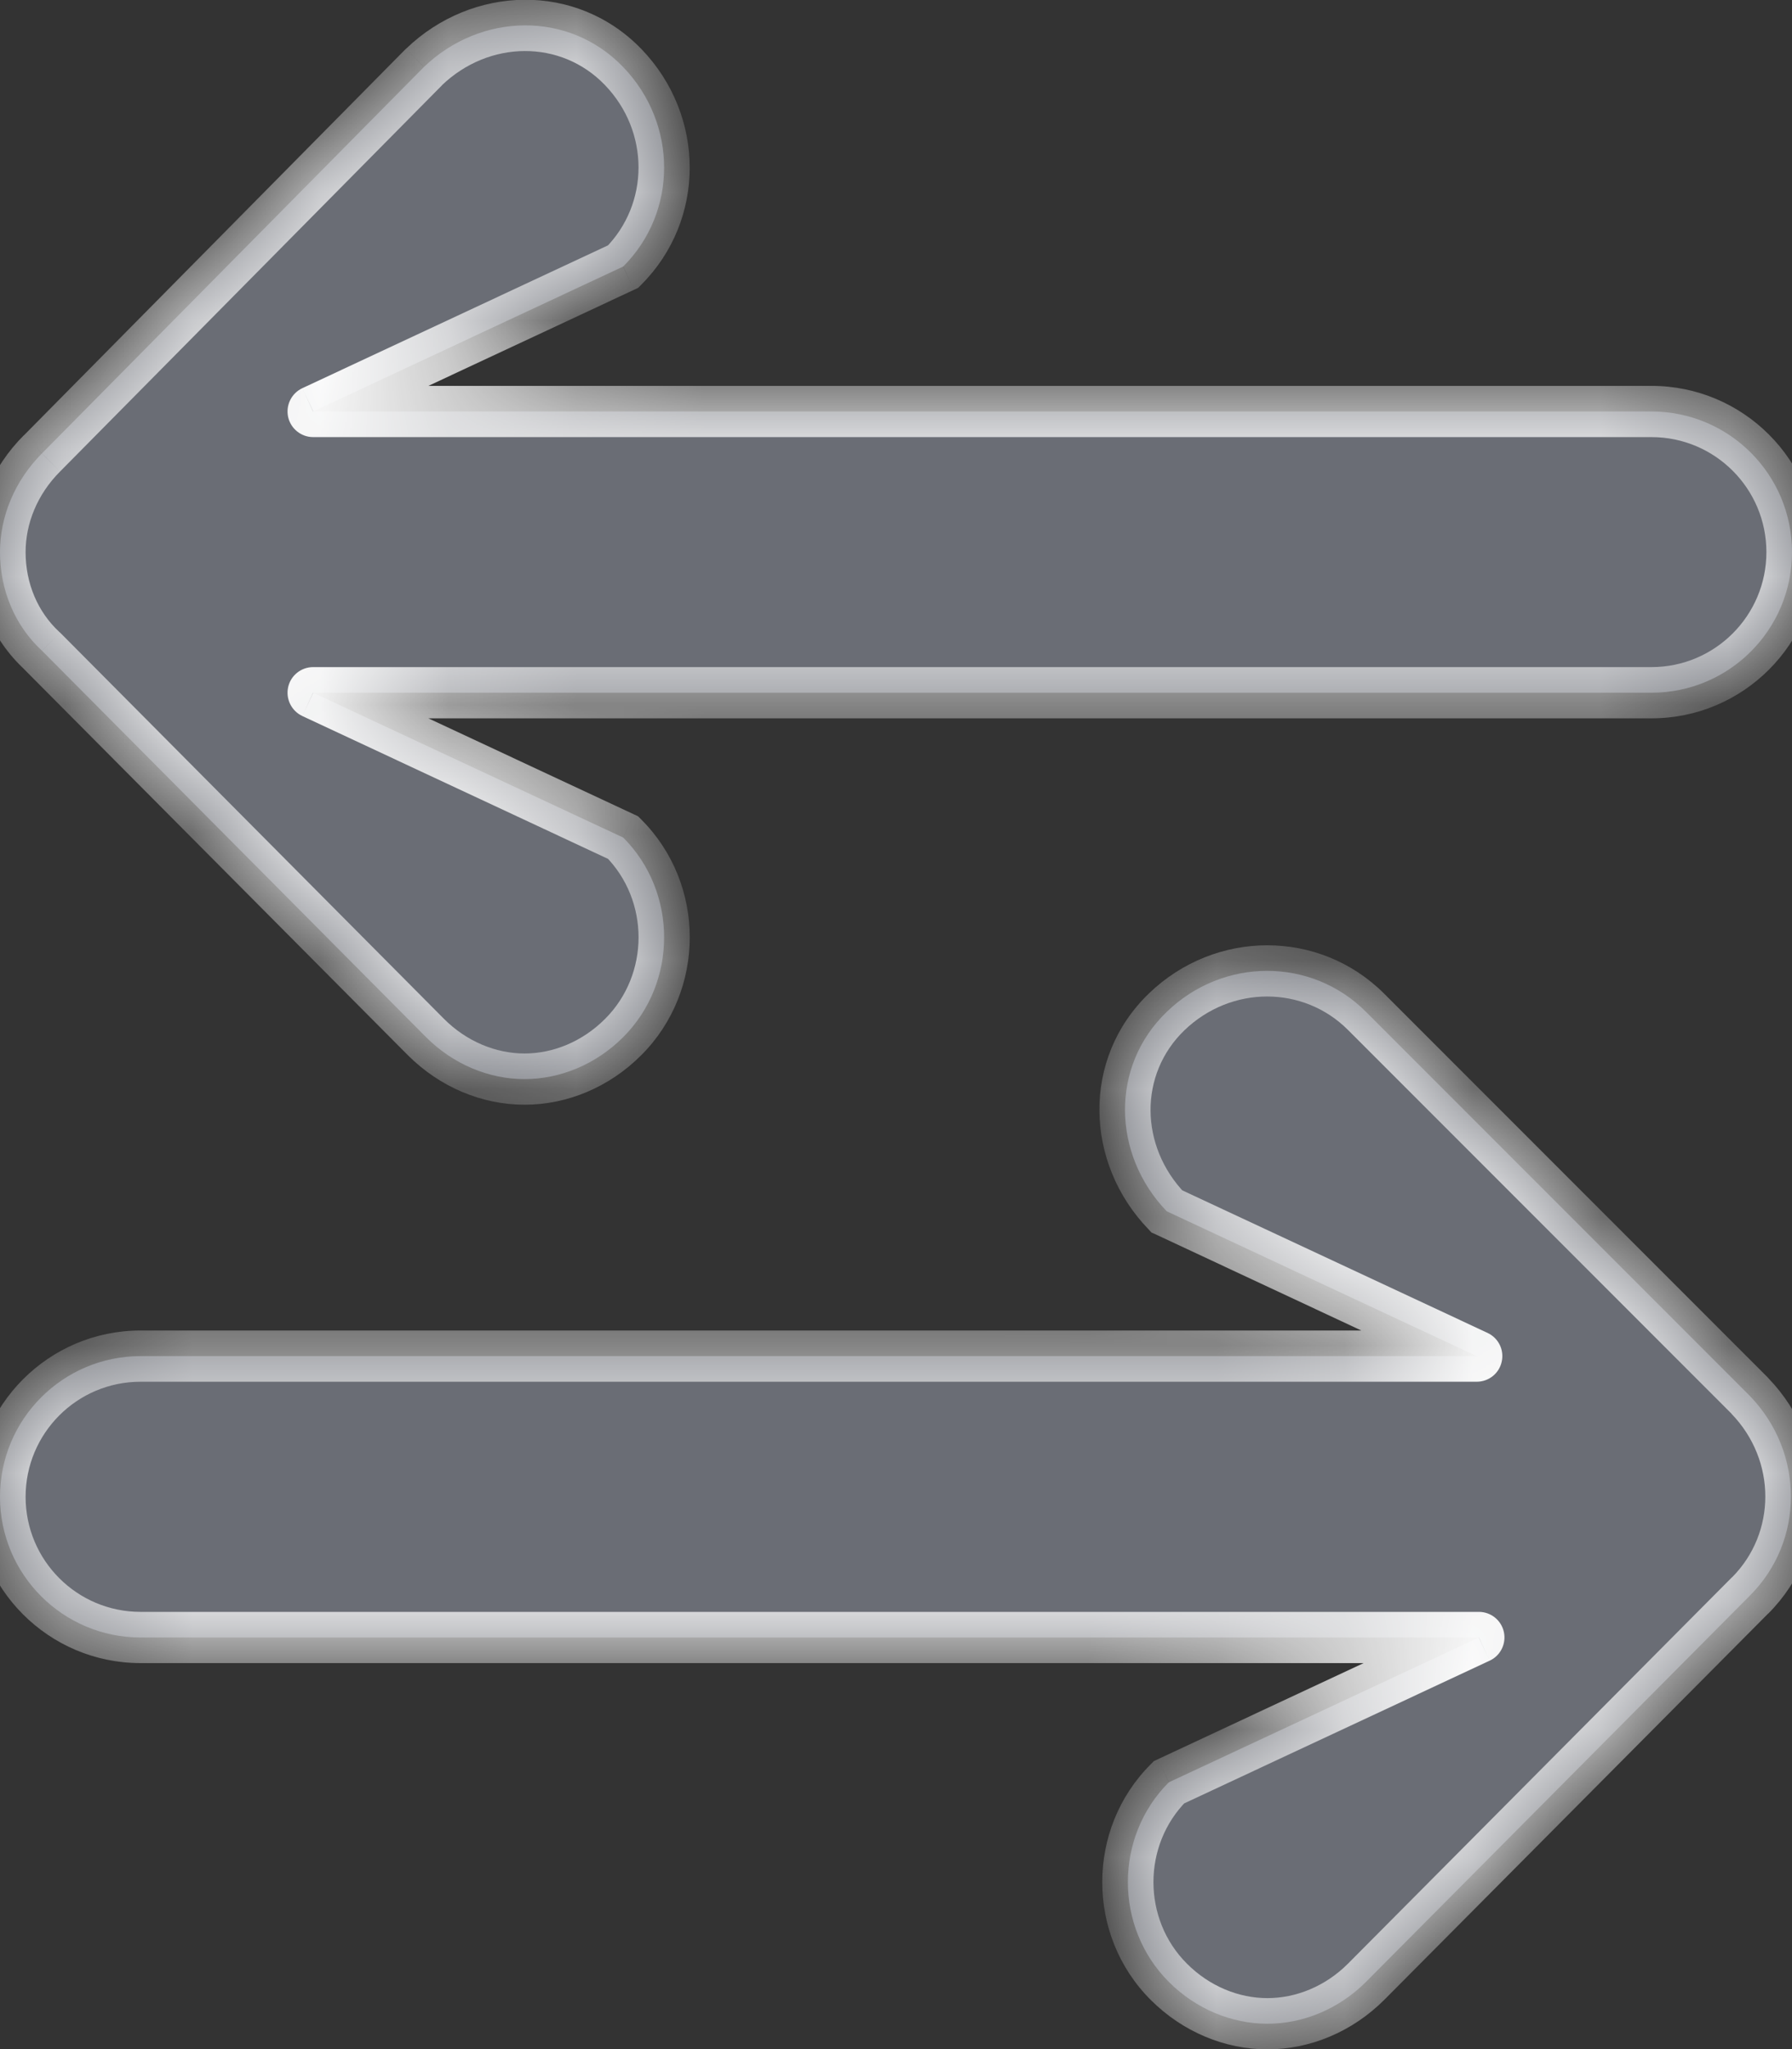 <svg xmlns="http://www.w3.org/2000/svg" width="14" height="16" viewBox="0 0 14 16" fill="none">
  <rect x="0" y="0" width="14" height="16" fill="#333333" stroke="none"/>
  <mask id="path-1-inside-1_5519_8628" fill="white">
    <path d="M3.328 8.098C3.541 8.311 3.82 8.426 4.098 8.426C4.377 8.426 4.656 8.311 4.869 8.098C5.295 7.672 5.295 6.967 4.869 6.54L2.446 5.409H12.902C13.508 5.409 14 4.918 14 4.311C14 3.704 13.508 3.213 12.902 3.213H2.446L4.869 2.081C5.295 1.655 5.295 0.967 4.869 0.524C4.443 0.081 3.754 0.098 3.311 0.524L0.328 3.54C0.115 3.754 0 4.032 0 4.311C0 4.606 0.115 4.885 0.328 5.081L3.328 8.098Z"/>
  </mask>
  <path d="M3.328 8.098C3.541 8.311 3.82 8.426 4.098 8.426C4.377 8.426 4.656 8.311 4.869 8.098C5.295 7.672 5.295 6.967 4.869 6.54L2.446 5.409H12.902C13.508 5.409 14 4.918 14 4.311C14 3.704 13.508 3.213 12.902 3.213H2.446L4.869 2.081C5.295 1.655 5.295 0.967 4.869 0.524C4.443 0.081 3.754 0.098 3.311 0.524L0.328 3.54C0.115 3.754 0 4.032 0 4.311C0 4.606 0.115 4.885 0.328 5.081L3.328 8.098Z" fill="#6A6D75"/>
  <path d="M3.328 8.098L3.186 8.239L3.186 8.239L3.328 8.098ZM4.869 6.54L5.01 6.399L4.985 6.374L4.953 6.359L4.869 6.54ZM2.446 5.409V5.209C2.353 5.209 2.271 5.274 2.251 5.366C2.231 5.458 2.277 5.551 2.362 5.591L2.446 5.409ZM2.446 3.213L2.362 3.031C2.277 3.071 2.231 3.164 2.251 3.256C2.271 3.347 2.353 3.413 2.446 3.413V3.213ZM4.869 2.081L4.953 2.263L4.985 2.248L5.01 2.223L4.869 2.081ZM3.311 0.524L3.173 0.38L3.169 0.383L3.311 0.524ZM0.328 3.54L0.469 3.682L0.47 3.681L0.328 3.54ZM0.328 5.081L0.47 4.94L0.464 4.935L0.328 5.081ZM3.186 8.239C3.436 8.489 3.765 8.626 4.098 8.626V8.226C3.875 8.226 3.646 8.133 3.469 7.956L3.186 8.239ZM4.098 8.626C4.432 8.626 4.761 8.489 5.01 8.239L4.727 7.956C4.55 8.133 4.322 8.226 4.098 8.226V8.626ZM5.01 8.239C5.515 7.735 5.515 6.903 5.01 6.399L4.727 6.682C5.076 7.03 5.076 7.608 4.727 7.956L5.01 8.239ZM4.953 6.359L2.531 5.228L2.362 5.591L4.784 6.722L4.953 6.359ZM2.446 5.609H12.902V5.209H2.446V5.609ZM12.902 5.609C13.619 5.609 14.2 5.028 14.2 4.311H13.8C13.8 4.807 13.398 5.209 12.902 5.209V5.609ZM14.2 4.311C14.2 3.594 13.619 3.013 12.902 3.013V3.413C13.398 3.413 13.8 3.815 13.8 4.311H14.2ZM12.902 3.013H2.446V3.413H12.902V3.013ZM2.531 3.394L4.953 2.263L4.784 1.9L2.362 3.031L2.531 3.394ZM5.01 2.223C5.516 1.717 5.512 0.904 5.013 0.385L4.725 0.663C5.078 1.029 5.074 1.593 4.727 1.94L5.01 2.223ZM5.013 0.385C4.503 -0.144 3.688 -0.116 3.173 0.38L3.45 0.668C3.82 0.312 4.382 0.307 4.725 0.663L5.013 0.385ZM3.169 0.383L0.186 3.4L0.47 3.681L3.454 0.665L3.169 0.383ZM0.186 3.399C-0.063 3.648 -0.2 3.977 -0.2 4.311H0.2C0.2 4.087 0.292 3.859 0.469 3.682L0.186 3.399ZM-0.2 4.311C-0.2 4.658 -0.065 4.991 0.192 5.228L0.464 4.935C0.294 4.778 0.2 4.554 0.2 4.311H-0.2ZM0.186 5.223L3.186 8.239L3.47 7.957L0.47 4.94L0.186 5.223Z" fill="white" mask="url(#path-1-inside-1_5519_8628)"/>
  <mask id="path-3-inside-2_5519_8628" fill="white">
    <path d="M10.672 7.901C10.246 7.474 9.557 7.474 9.115 7.901C8.672 8.327 8.689 9.015 9.115 9.458L11.537 10.589H1.098C0.492 10.589 0 11.081 0 11.688C0 12.294 0.492 12.786 1.098 12.786H11.554L9.131 13.917C8.705 14.343 8.705 15.048 9.131 15.475C9.344 15.688 9.623 15.802 9.902 15.802C10.18 15.802 10.459 15.688 10.672 15.475L13.672 12.458C14.098 12.032 14.098 11.343 13.672 10.901L10.672 7.901Z"/>
  </mask>
  <path d="M10.672 7.901C10.246 7.474 9.557 7.474 9.115 7.901C8.672 8.327 8.689 9.015 9.115 9.458L11.537 10.589H1.098C0.492 10.589 0 11.081 0 11.688C0 12.294 0.492 12.786 1.098 12.786H11.554L9.131 13.917C8.705 14.343 8.705 15.048 9.131 15.475C9.344 15.688 9.623 15.802 9.902 15.802C10.18 15.802 10.459 15.688 10.672 15.475L13.672 12.458C14.098 12.032 14.098 11.343 13.672 10.901L10.672 7.901Z" fill="#6A6D75"/>
  <path d="M10.672 7.901L10.814 7.759V7.759L10.672 7.901ZM9.115 9.458L8.971 9.597L8.996 9.624L9.03 9.639L9.115 9.458ZM11.537 10.589V10.789C11.631 10.789 11.712 10.724 11.732 10.633C11.753 10.541 11.707 10.448 11.622 10.408L11.537 10.589ZM11.554 12.786L11.638 12.967C11.723 12.928 11.769 12.834 11.749 12.743C11.729 12.651 11.647 12.586 11.554 12.586V12.786ZM9.131 13.917L9.047 13.736L9.015 13.751L8.99 13.776L9.131 13.917ZM10.672 15.475L10.814 15.616L10.814 15.616L10.672 15.475ZM13.672 12.458L13.531 12.317L13.53 12.317L13.672 12.458ZM13.672 10.901L13.816 10.762L13.814 10.759L13.672 10.901ZM10.814 7.759C10.308 7.254 9.495 7.257 8.976 7.757L9.253 8.045C9.62 7.692 10.184 7.695 10.531 8.042L10.814 7.759ZM8.976 7.757C8.447 8.266 8.475 9.082 8.971 9.597L9.259 9.319C8.902 8.949 8.897 8.388 9.253 8.045L8.976 7.757ZM9.03 9.639L11.453 10.771L11.622 10.408L9.199 9.277L9.03 9.639ZM11.537 10.389H1.098V10.789H11.537V10.389ZM1.098 10.389C0.381 10.389 -0.2 10.971 -0.2 11.688H0.2C0.2 11.191 0.602 10.789 1.098 10.789V10.389ZM-0.2 11.688C-0.2 12.405 0.381 12.986 1.098 12.986V12.586C0.602 12.586 0.2 12.184 0.2 11.688H-0.2ZM1.098 12.986H11.554V12.586H1.098V12.986ZM11.469 12.605L9.047 13.736L9.216 14.098L11.638 12.967L11.469 12.605ZM8.99 13.776C8.485 14.28 8.485 15.112 8.99 15.616L9.273 15.333C8.924 14.985 8.924 14.407 9.273 14.059L8.99 13.776ZM8.99 15.616C9.239 15.865 9.568 16.002 9.902 16.002V15.602C9.678 15.602 9.45 15.51 9.273 15.333L8.99 15.616ZM9.902 16.002C10.235 16.002 10.564 15.865 10.814 15.616L10.531 15.333C10.354 15.51 10.125 15.602 9.902 15.602V16.002ZM10.814 15.616L13.814 12.599L13.53 12.317L10.53 15.334L10.814 15.616ZM13.814 12.6C14.319 12.094 14.316 11.281 13.816 10.762L13.528 11.04C13.881 11.406 13.877 11.97 13.531 12.317L13.814 12.6ZM13.814 10.759L10.814 7.759L10.531 8.042L13.531 11.042L13.814 10.759Z" fill="white" mask="url(#path-3-inside-2_5519_8628)"/>
</svg>